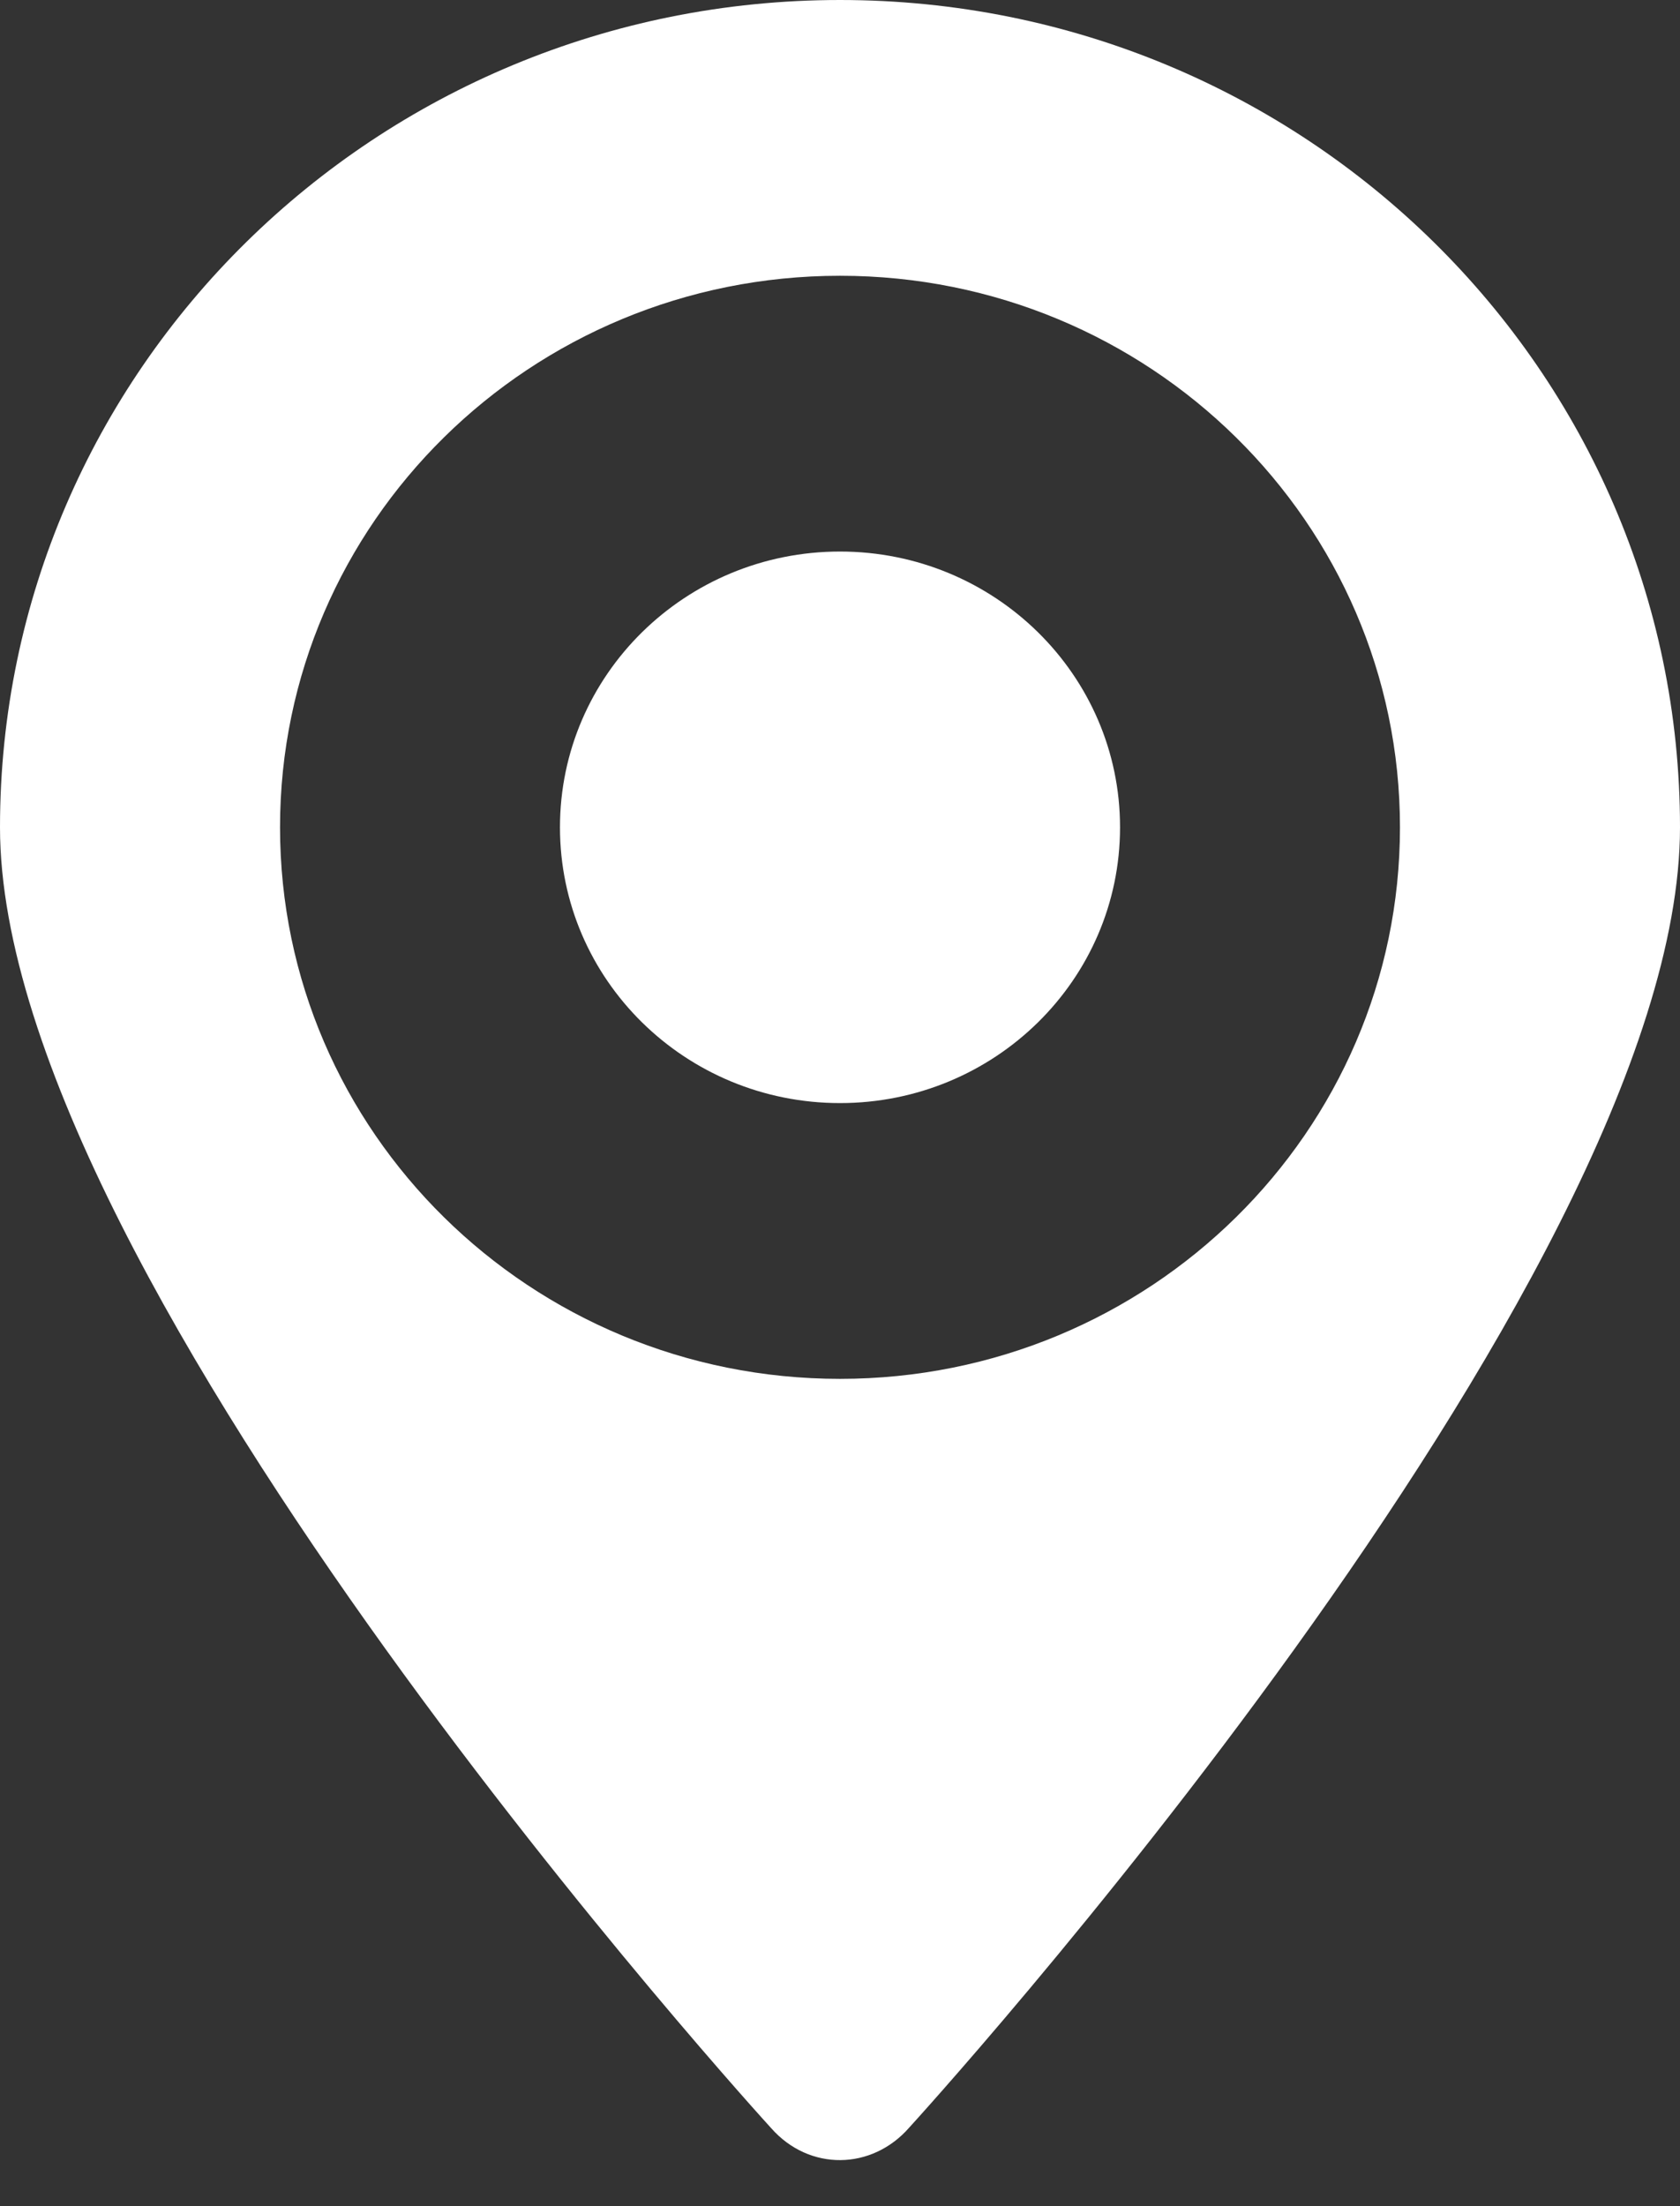 <?xml version="1.0" encoding="UTF-8" standalone="no"?>
<svg width="16px" height="21px" viewBox="0 0 16 21" version="1.1" xmlns="http://www.w3.org/2000/svg" xmlns:xlink="http://www.w3.org/1999/xlink">
    <rect x="0" y="0" width="16" height="21" fill="#333333" stroke="none"/>
    <!-- Generator: Sketch 39.1 (31720) - http://www.bohemiancoding.com/sketch -->
    
    <g id="Page-1" stroke="none" stroke-width="1" fill="none" fill-rule="evenodd">
        <g id="home" transform="translate(-15, -974)" fill="#FFFFFF">
            <g id="side-icons" transform="translate(-1, -1)">
                <path d="M23.345,995.258 C23.707,995.668 24.304,995.66 24.661,995.25 C24.661,995.25 32,987.224 32,982.875 C32,978.526 28.418,975 24,975 C19.582,975 16,978.526 16,982.875 C16,987.224 23.345,995.258 23.345,995.258 Z M24,988.125 C26.946,988.125 29.333,985.774 29.333,982.875 C29.333,979.976 26.946,977.625 24,977.625 C21.054,977.625 18.667,979.976 18.667,982.875 C18.667,985.774 21.054,988.125 24,988.125 Z M24,985.5 C25.473,985.5 26.667,984.325 26.667,982.875 C26.667,981.425 25.473,980.25 24,980.25 C22.527,980.25 21.333,981.425 21.333,982.875 C21.333,984.325 22.527,985.5 24,985.5 Z" id="pinpoint-2"></path>
            </g>
        </g>
    </g>
</svg>